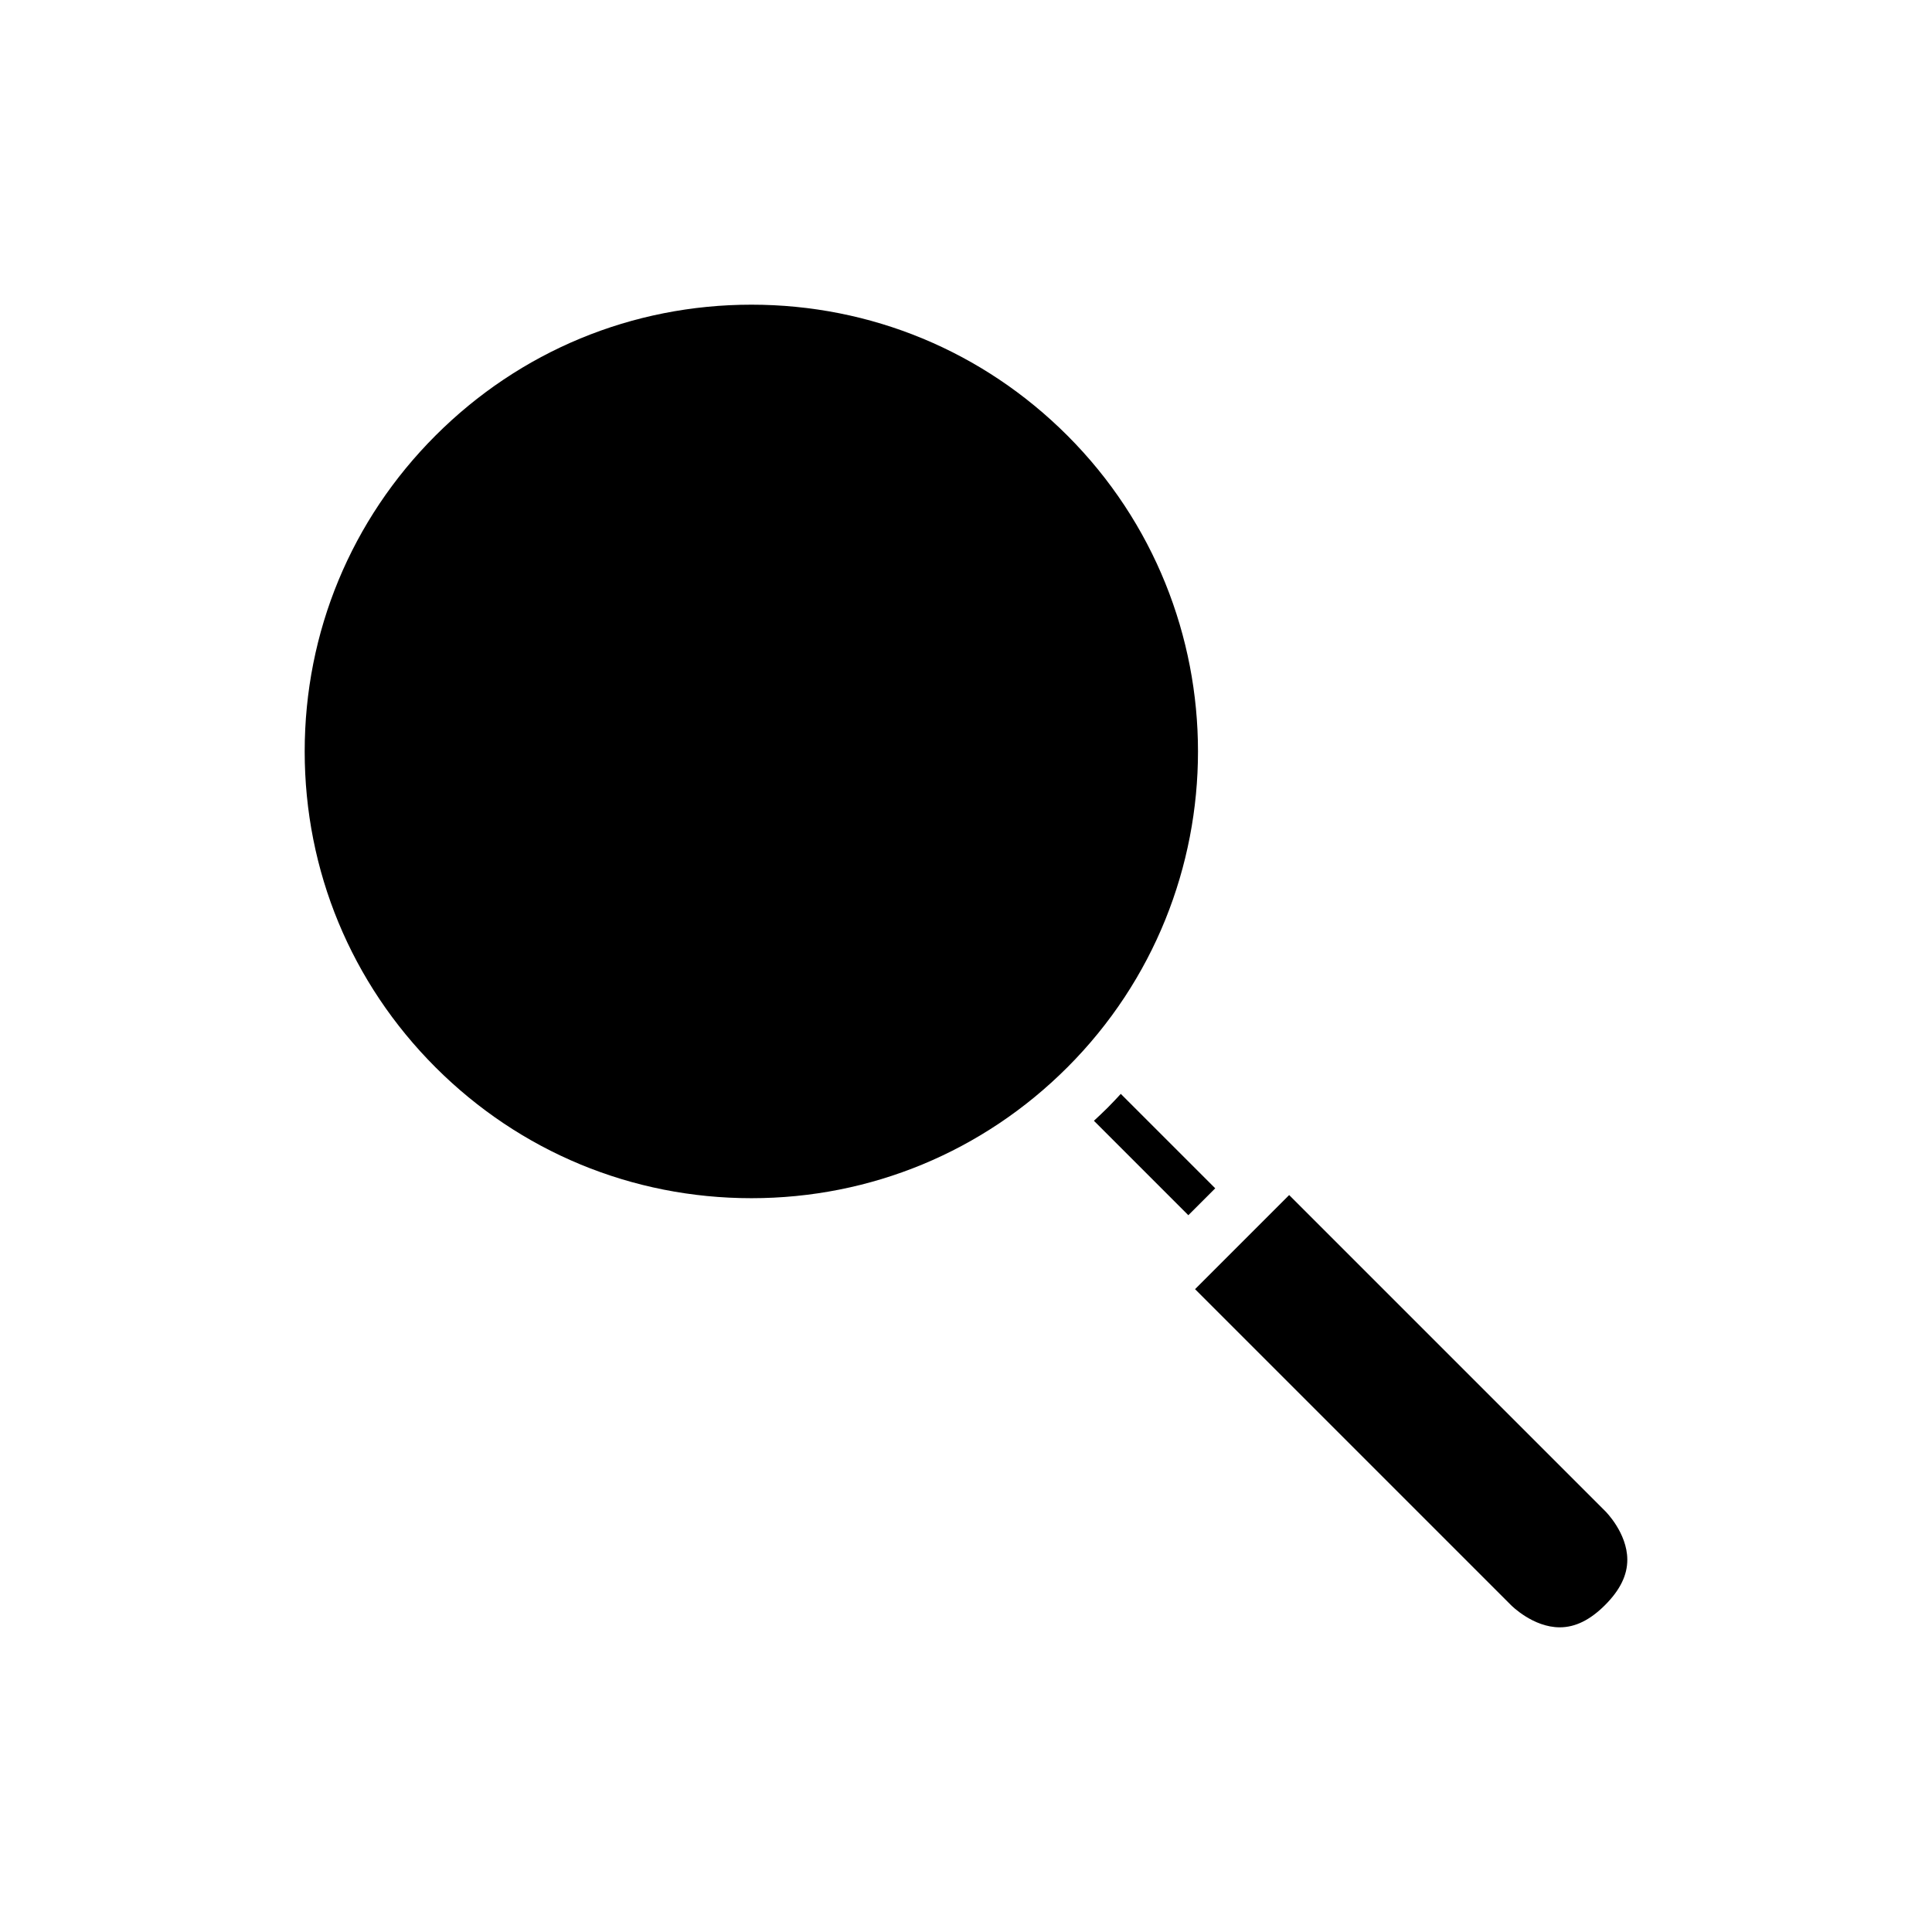<?xml version="1.0" encoding="UTF-8"?>
<!-- Uploaded to: SVG Repo, www.svgrepo.com, Generator: SVG Repo Mixer Tools -->
<svg fill="#000000" width="800px" height="800px" version="1.1" viewBox="144 144 512 512" xmlns="http://www.w3.org/2000/svg">
 <g>
  <path d="m485.64 460.7-24.941 24.941 83.719 83.719c0.152 0.152 5.863 5.898 12.93 5.898 4.109 0 8.039-1.93 12.008-5.898 3.988-3.996 5.922-7.941 5.898-12.074-0.035-7.039-5.746-12.715-5.801-12.773z"/>
  <path d="m426.86 259.42c-22.363-22.363-52.098-34.676-83.719-34.676-31.625 0-61.359 12.316-83.719 34.676-22.363 22.363-34.676 52.094-34.676 83.719 0 31.621 12.316 61.359 34.676 83.719 22.363 22.363 52.094 34.676 83.719 34.676 31.621 0 61.359-12.316 83.719-34.676 46.16-46.164 46.16-121.28 0-167.44z"/>
  <path d="m441.02 433.89c-1.141 1.227-2.277 2.457-3.473 3.652-1.191 1.191-2.422 2.336-3.648 3.477l25.023 25.027 7.129-7.129z"/>
 </g>
</svg>